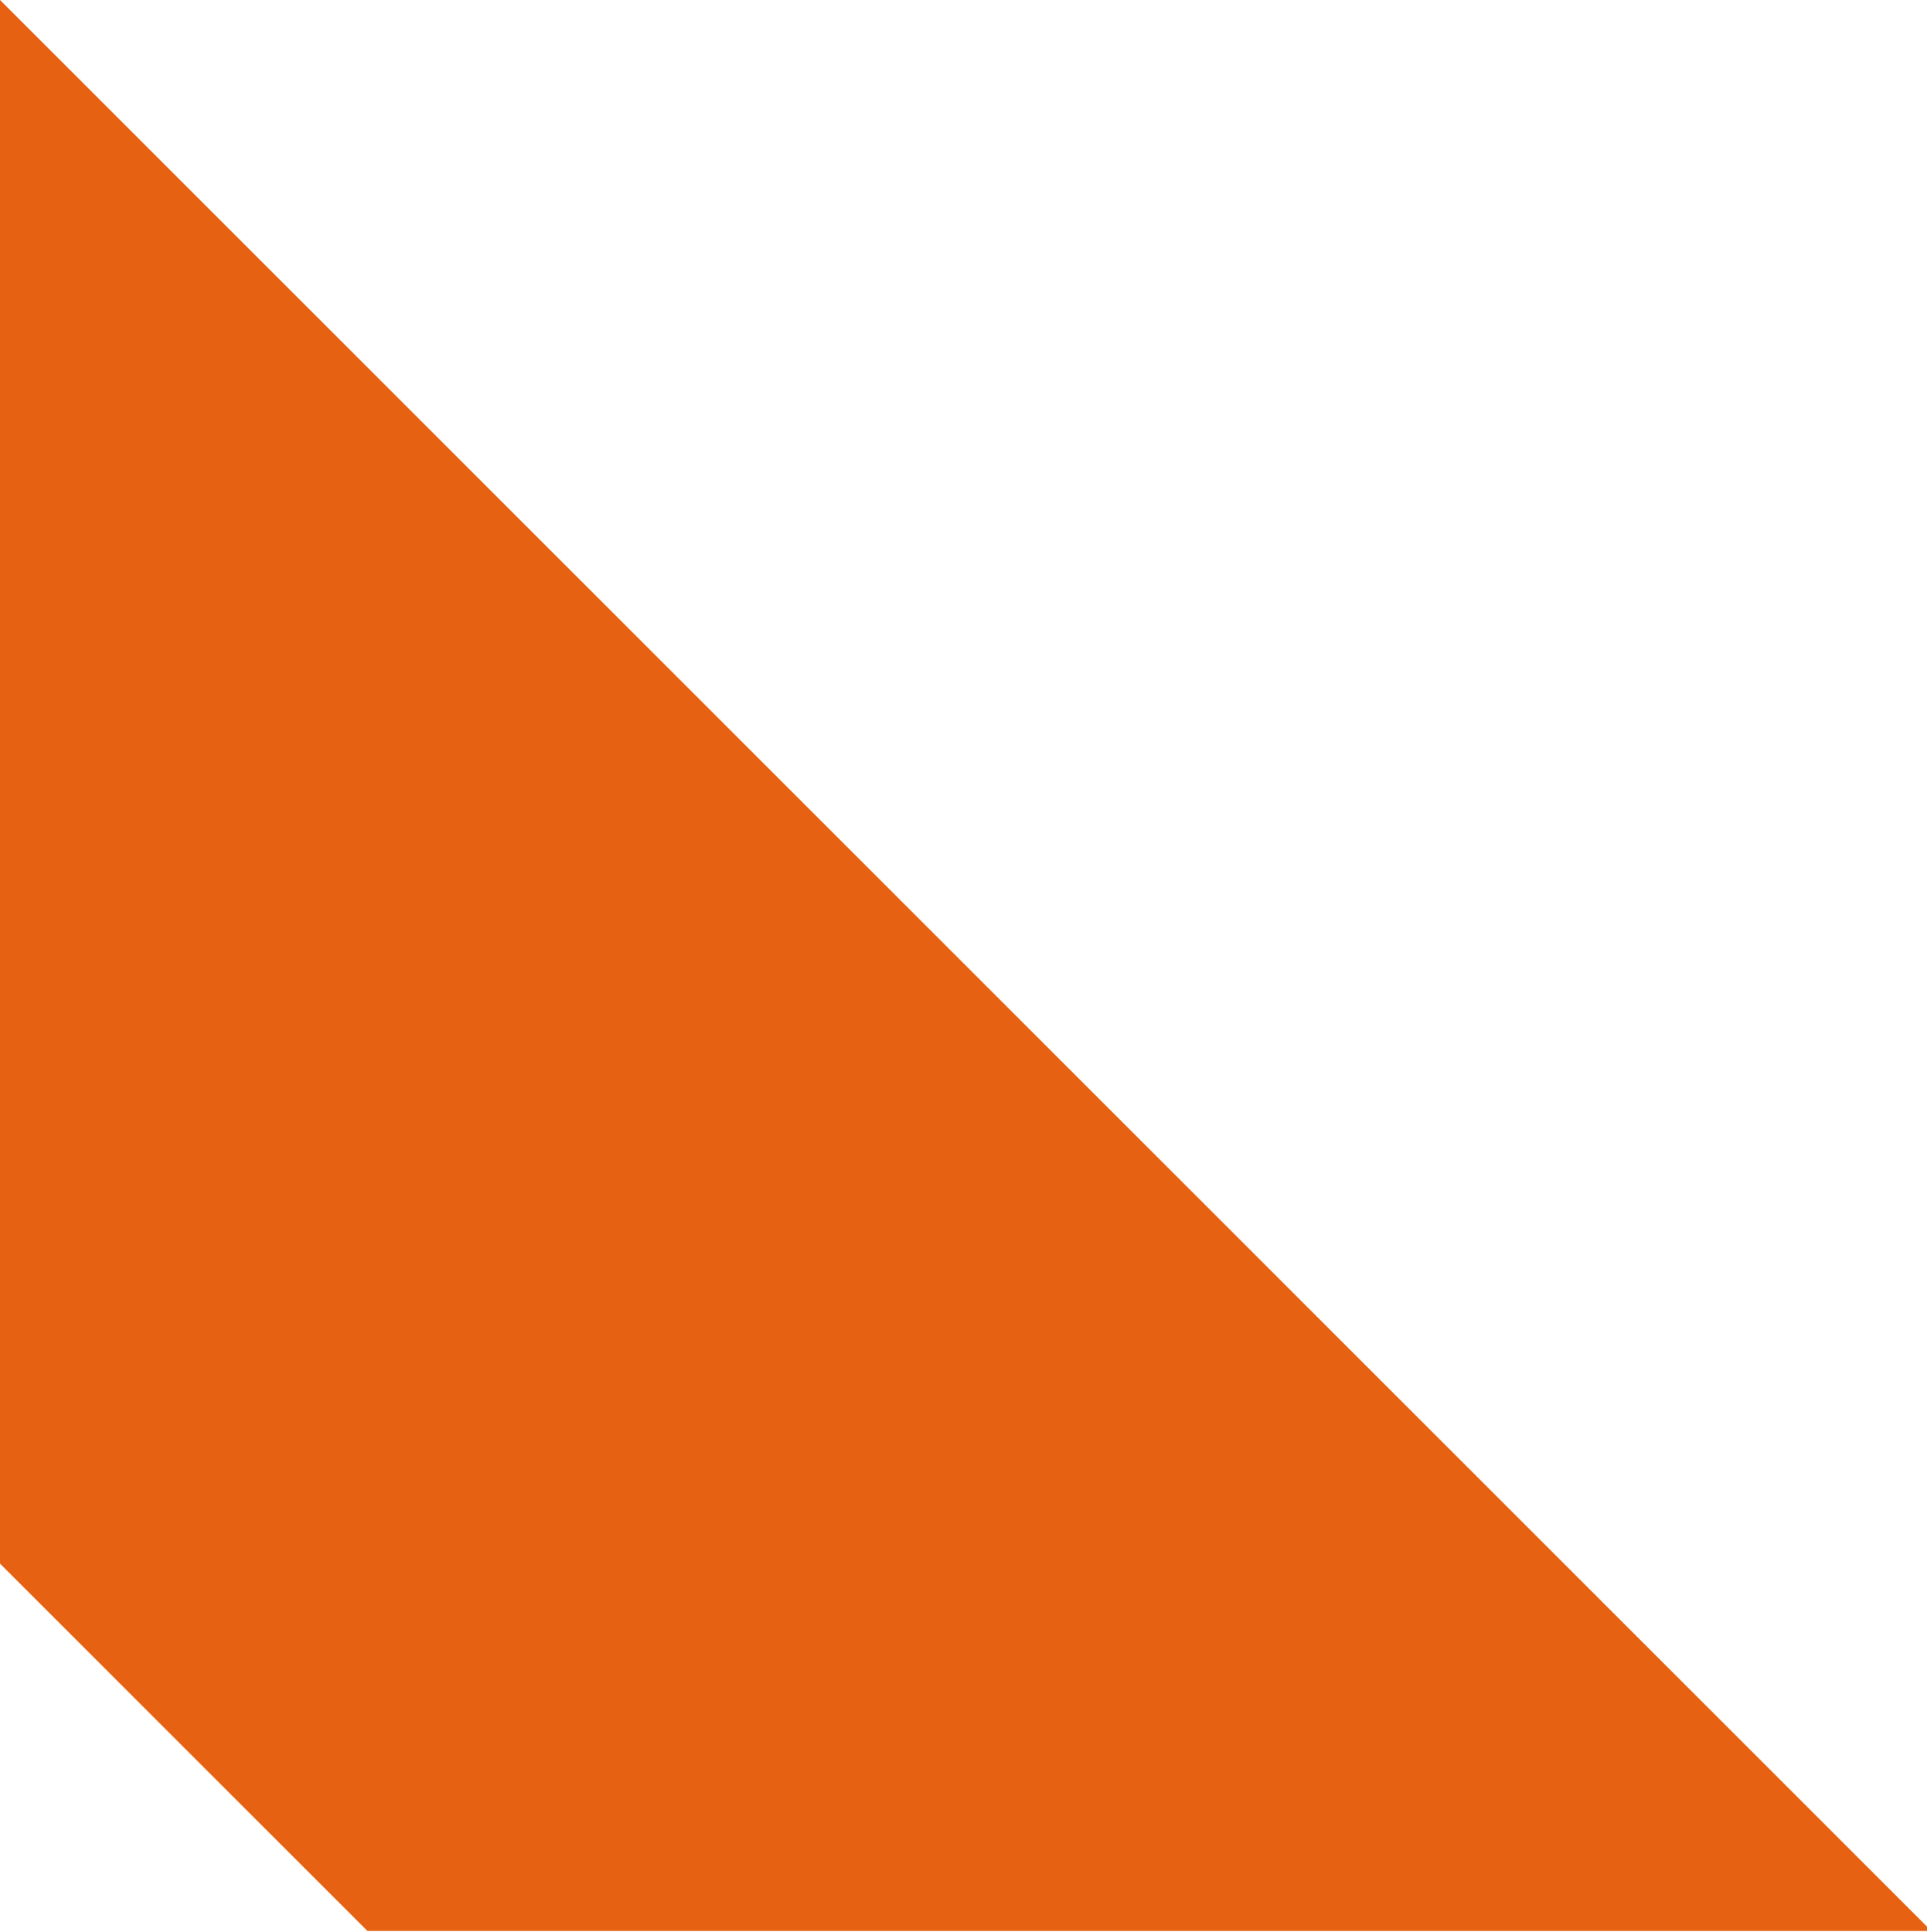 <?xml version="1.0" encoding="utf-8"?>
<!-- Generator: $$$/GeneralStr/196=Adobe Illustrator 27.6.0, SVG Export Plug-In . SVG Version: 6.00 Build 0)  -->
<svg version="1.1" id="Ebene_1" xmlns="http://www.w3.org/2000/svg" xmlns:xlink="http://www.w3.org/1999/xlink" x="0px" y="0px"
	 viewBox="0 0 354 355" style="enable-background:new 0 0 354 355;" xml:space="preserve">
<style type="text/css">
	.st0{fill:#E66111;}
</style>
<polygon class="st0" points="354.8,354.8 0,0 0,287.3 67.5,354.8 "/>
</svg>
